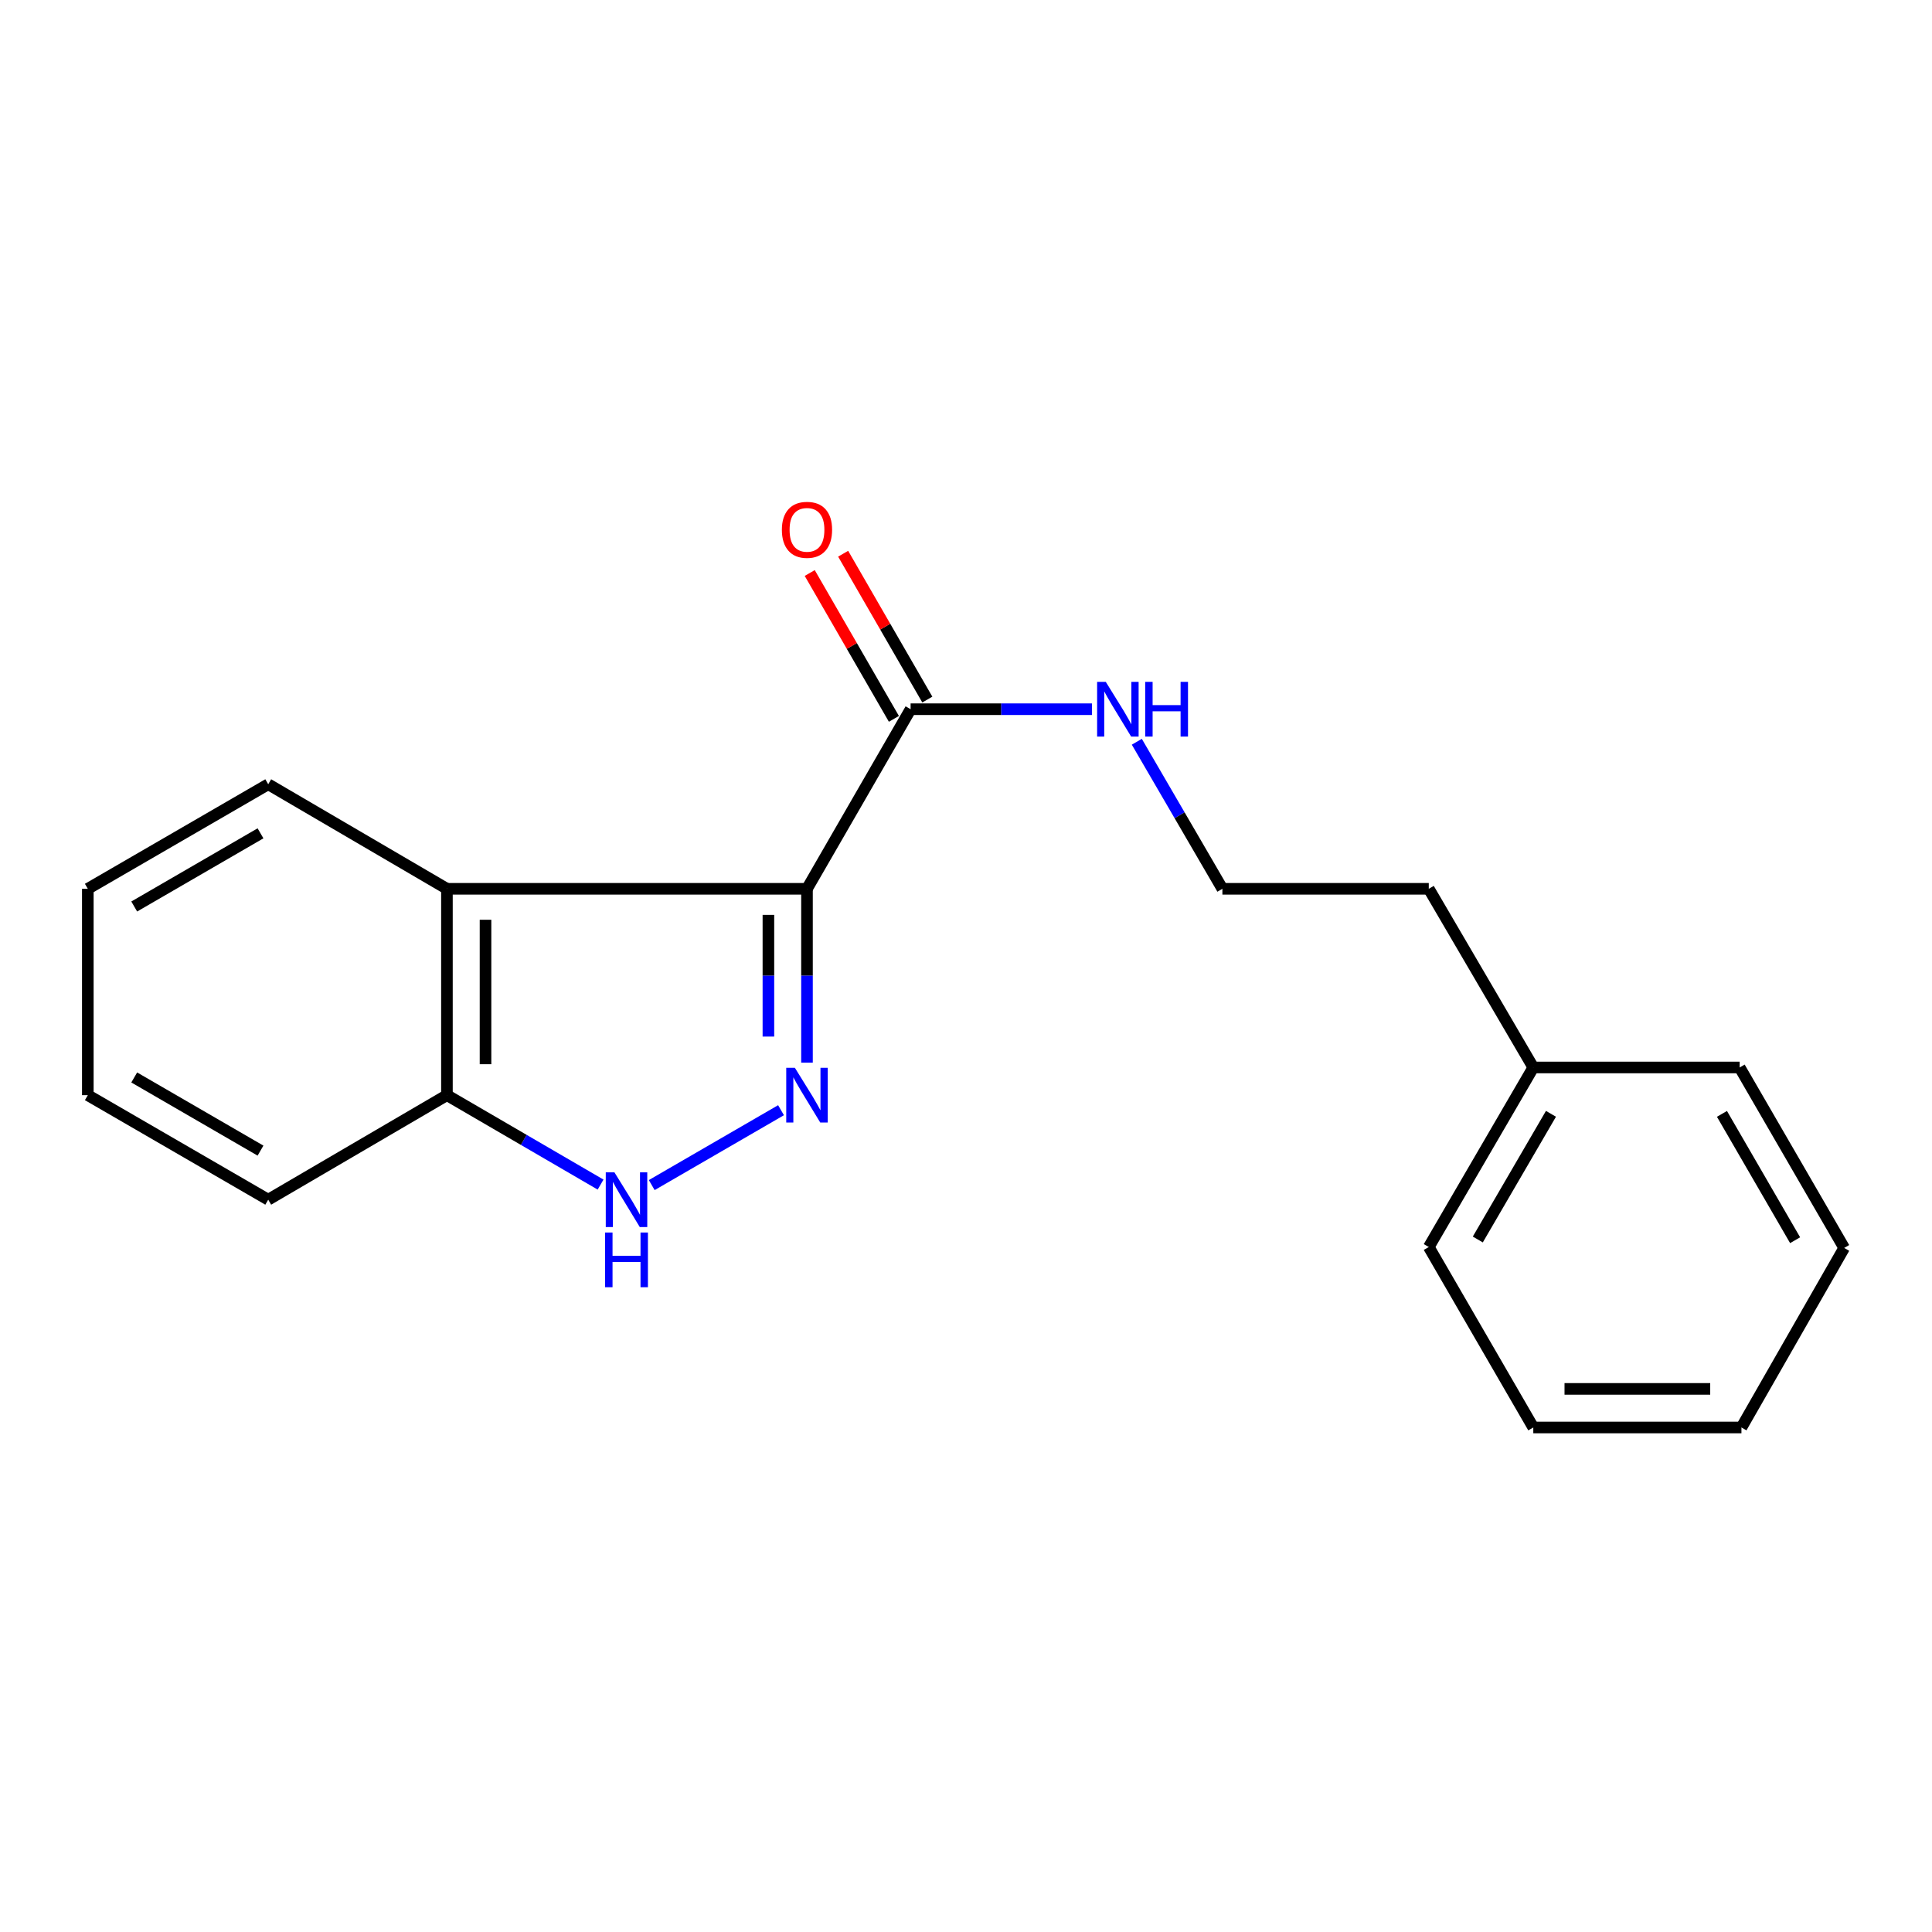 <?xml version='1.0' encoding='iso-8859-1'?>
<svg version='1.1' baseProfile='full'
              xmlns='http://www.w3.org/2000/svg'
                      xmlns:rdkit='http://www.rdkit.org/xml'
                      xmlns:xlink='http://www.w3.org/1999/xlink'
                  xml:space='preserve'
width='1000px' height='1000px' viewBox='0 0 1000 1000'>
<!-- END OF HEADER -->
<rect style='opacity:1.0;fill:#FFFFFF;stroke:none' width='1000' height='1000' x='0' y='0'> </rect>
<path class='bond-0' d='M 417.696,460.043 L 417.696,505.034' style='fill:none;fill-rule:evenodd;stroke:#000000;stroke-width:6px;stroke-linecap:butt;stroke-linejoin:miter;stroke-opacity:1' />
<path class='bond-0' d='M 417.696,505.034 L 417.696,550.025' style='fill:none;fill-rule:evenodd;stroke:#0000FF;stroke-width:6px;stroke-linecap:butt;stroke-linejoin:miter;stroke-opacity:1' />
<path class='bond-0' d='M 397.725,473.54 L 397.725,505.034' style='fill:none;fill-rule:evenodd;stroke:#000000;stroke-width:6px;stroke-linecap:butt;stroke-linejoin:miter;stroke-opacity:1' />
<path class='bond-0' d='M 397.725,505.034 L 397.725,536.528' style='fill:none;fill-rule:evenodd;stroke:#0000FF;stroke-width:6px;stroke-linecap:butt;stroke-linejoin:miter;stroke-opacity:1' />
<path class='bond-1' d='M 417.696,460.043 L 231.331,460.043' style='fill:none;fill-rule:evenodd;stroke:#000000;stroke-width:6px;stroke-linecap:butt;stroke-linejoin:miter;stroke-opacity:1' />
<path class='bond-3' d='M 417.696,460.043 L 471.33,367.088' style='fill:none;fill-rule:evenodd;stroke:#000000;stroke-width:6px;stroke-linecap:butt;stroke-linejoin:miter;stroke-opacity:1' />
<path class='bond-2' d='M 404.258,574.639 L 337.337,613.397' style='fill:none;fill-rule:evenodd;stroke:#0000FF;stroke-width:6px;stroke-linecap:butt;stroke-linejoin:miter;stroke-opacity:1' />
<path class='bond-4' d='M 231.331,460.043 L 231.331,566.856' style='fill:none;fill-rule:evenodd;stroke:#000000;stroke-width:6px;stroke-linecap:butt;stroke-linejoin:miter;stroke-opacity:1' />
<path class='bond-4' d='M 251.303,476.065 L 251.303,550.834' style='fill:none;fill-rule:evenodd;stroke:#000000;stroke-width:6px;stroke-linecap:butt;stroke-linejoin:miter;stroke-opacity:1' />
<path class='bond-7' d='M 231.331,460.043 L 138.831,405.932' style='fill:none;fill-rule:evenodd;stroke:#000000;stroke-width:6px;stroke-linecap:butt;stroke-linejoin:miter;stroke-opacity:1' />
<path class='bond-19' d='M 310.858,613.14 L 271.094,589.998' style='fill:none;fill-rule:evenodd;stroke:#0000FF;stroke-width:6px;stroke-linecap:butt;stroke-linejoin:miter;stroke-opacity:1' />
<path class='bond-19' d='M 271.094,589.998 L 231.331,566.856' style='fill:none;fill-rule:evenodd;stroke:#000000;stroke-width:6px;stroke-linecap:butt;stroke-linejoin:miter;stroke-opacity:1' />
<path class='bond-5' d='M 479.979,362.096 L 458.195,324.351' style='fill:none;fill-rule:evenodd;stroke:#000000;stroke-width:6px;stroke-linecap:butt;stroke-linejoin:miter;stroke-opacity:1' />
<path class='bond-5' d='M 458.195,324.351 L 436.411,286.606' style='fill:none;fill-rule:evenodd;stroke:#FF0000;stroke-width:6px;stroke-linecap:butt;stroke-linejoin:miter;stroke-opacity:1' />
<path class='bond-5' d='M 462.682,372.079 L 440.898,334.334' style='fill:none;fill-rule:evenodd;stroke:#000000;stroke-width:6px;stroke-linecap:butt;stroke-linejoin:miter;stroke-opacity:1' />
<path class='bond-5' d='M 440.898,334.334 L 419.114,296.589' style='fill:none;fill-rule:evenodd;stroke:#FF0000;stroke-width:6px;stroke-linecap:butt;stroke-linejoin:miter;stroke-opacity:1' />
<path class='bond-6' d='M 471.33,367.088 L 518.259,367.088' style='fill:none;fill-rule:evenodd;stroke:#000000;stroke-width:6px;stroke-linecap:butt;stroke-linejoin:miter;stroke-opacity:1' />
<path class='bond-6' d='M 518.259,367.088 L 565.187,367.088' style='fill:none;fill-rule:evenodd;stroke:#0000FF;stroke-width:6px;stroke-linecap:butt;stroke-linejoin:miter;stroke-opacity:1' />
<path class='bond-10' d='M 231.331,566.856 L 138.831,620.955' style='fill:none;fill-rule:evenodd;stroke:#000000;stroke-width:6px;stroke-linecap:butt;stroke-linejoin:miter;stroke-opacity:1' />
<path class='bond-8' d='M 588.415,383.936 L 610.562,421.99' style='fill:none;fill-rule:evenodd;stroke:#0000FF;stroke-width:6px;stroke-linecap:butt;stroke-linejoin:miter;stroke-opacity:1' />
<path class='bond-8' d='M 610.562,421.99 L 632.709,460.043' style='fill:none;fill-rule:evenodd;stroke:#000000;stroke-width:6px;stroke-linecap:butt;stroke-linejoin:miter;stroke-opacity:1' />
<path class='bond-14' d='M 138.831,405.932 L 45.455,460.043' style='fill:none;fill-rule:evenodd;stroke:#000000;stroke-width:6px;stroke-linecap:butt;stroke-linejoin:miter;stroke-opacity:1' />
<path class='bond-14' d='M 134.838,431.328 L 69.474,469.206' style='fill:none;fill-rule:evenodd;stroke:#000000;stroke-width:6px;stroke-linecap:butt;stroke-linejoin:miter;stroke-opacity:1' />
<path class='bond-11' d='M 632.709,460.043 L 739.533,460.043' style='fill:none;fill-rule:evenodd;stroke:#000000;stroke-width:6px;stroke-linecap:butt;stroke-linejoin:miter;stroke-opacity:1' />
<path class='bond-9' d='M 793.633,552.521 L 739.533,460.043' style='fill:none;fill-rule:evenodd;stroke:#000000;stroke-width:6px;stroke-linecap:butt;stroke-linejoin:miter;stroke-opacity:1' />
<path class='bond-12' d='M 793.633,552.521 L 739.533,645.453' style='fill:none;fill-rule:evenodd;stroke:#000000;stroke-width:6px;stroke-linecap:butt;stroke-linejoin:miter;stroke-opacity:1' />
<path class='bond-12' d='M 802.777,576.508 L 764.908,641.561' style='fill:none;fill-rule:evenodd;stroke:#000000;stroke-width:6px;stroke-linecap:butt;stroke-linejoin:miter;stroke-opacity:1' />
<path class='bond-13' d='M 793.633,552.521 L 900.446,552.521' style='fill:none;fill-rule:evenodd;stroke:#000000;stroke-width:6px;stroke-linecap:butt;stroke-linejoin:miter;stroke-opacity:1' />
<path class='bond-20' d='M 138.831,620.955 L 45.455,566.856' style='fill:none;fill-rule:evenodd;stroke:#000000;stroke-width:6px;stroke-linecap:butt;stroke-linejoin:miter;stroke-opacity:1' />
<path class='bond-20' d='M 134.837,595.56 L 69.473,557.69' style='fill:none;fill-rule:evenodd;stroke:#000000;stroke-width:6px;stroke-linecap:butt;stroke-linejoin:miter;stroke-opacity:1' />
<path class='bond-16' d='M 739.533,645.453 L 793.633,738.863' style='fill:none;fill-rule:evenodd;stroke:#000000;stroke-width:6px;stroke-linecap:butt;stroke-linejoin:miter;stroke-opacity:1' />
<path class='bond-17' d='M 900.446,552.521 L 954.545,645.931' style='fill:none;fill-rule:evenodd;stroke:#000000;stroke-width:6px;stroke-linecap:butt;stroke-linejoin:miter;stroke-opacity:1' />
<path class='bond-17' d='M 891.279,576.541 L 929.148,641.928' style='fill:none;fill-rule:evenodd;stroke:#000000;stroke-width:6px;stroke-linecap:butt;stroke-linejoin:miter;stroke-opacity:1' />
<path class='bond-15' d='M 45.455,460.043 L 45.455,566.856' style='fill:none;fill-rule:evenodd;stroke:#000000;stroke-width:6px;stroke-linecap:butt;stroke-linejoin:miter;stroke-opacity:1' />
<path class='bond-21' d='M 793.633,738.863 L 901.366,738.863' style='fill:none;fill-rule:evenodd;stroke:#000000;stroke-width:6px;stroke-linecap:butt;stroke-linejoin:miter;stroke-opacity:1' />
<path class='bond-21' d='M 809.793,718.892 L 885.206,718.892' style='fill:none;fill-rule:evenodd;stroke:#000000;stroke-width:6px;stroke-linecap:butt;stroke-linejoin:miter;stroke-opacity:1' />
<path class='bond-18' d='M 954.545,645.931 L 901.366,738.863' style='fill:none;fill-rule:evenodd;stroke:#000000;stroke-width:6px;stroke-linecap:butt;stroke-linejoin:miter;stroke-opacity:1' />
<path  class='atom-1' d='M 411.436 552.696
L 420.716 567.696
Q 421.636 569.176, 423.116 571.856
Q 424.596 574.536, 424.676 574.696
L 424.676 552.696
L 428.436 552.696
L 428.436 581.016
L 424.556 581.016
L 414.596 564.616
Q 413.436 562.696, 412.196 560.496
Q 410.996 558.296, 410.636 557.616
L 410.636 581.016
L 406.956 581.016
L 406.956 552.696
L 411.436 552.696
' fill='#0000FF'/>
<path  class='atom-3' d='M 318.026 606.795
L 327.306 621.795
Q 328.226 623.275, 329.706 625.955
Q 331.186 628.635, 331.266 628.795
L 331.266 606.795
L 335.026 606.795
L 335.026 635.115
L 331.146 635.115
L 321.186 618.715
Q 320.026 616.795, 318.786 614.595
Q 317.586 612.395, 317.226 611.715
L 317.226 635.115
L 313.546 635.115
L 313.546 606.795
L 318.026 606.795
' fill='#0000FF'/>
<path  class='atom-3' d='M 313.206 637.947
L 317.046 637.947
L 317.046 649.987
L 331.526 649.987
L 331.526 637.947
L 335.366 637.947
L 335.366 666.267
L 331.526 666.267
L 331.526 653.187
L 317.046 653.187
L 317.046 666.267
L 313.206 666.267
L 313.206 637.947
' fill='#0000FF'/>
<path  class='atom-6' d='M 404.696 274.235
Q 404.696 267.435, 408.056 263.635
Q 411.416 259.835, 417.696 259.835
Q 423.976 259.835, 427.336 263.635
Q 430.696 267.435, 430.696 274.235
Q 430.696 281.115, 427.296 285.035
Q 423.896 288.915, 417.696 288.915
Q 411.456 288.915, 408.056 285.035
Q 404.696 281.155, 404.696 274.235
M 417.696 285.715
Q 422.016 285.715, 424.336 282.835
Q 426.696 279.915, 426.696 274.235
Q 426.696 268.675, 424.336 265.875
Q 422.016 263.035, 417.696 263.035
Q 413.376 263.035, 411.016 265.835
Q 408.696 268.635, 408.696 274.235
Q 408.696 279.955, 411.016 282.835
Q 413.376 285.715, 417.696 285.715
' fill='#FF0000'/>
<path  class='atom-7' d='M 572.349 352.928
L 581.629 367.928
Q 582.549 369.408, 584.029 372.088
Q 585.509 374.768, 585.589 374.928
L 585.589 352.928
L 589.349 352.928
L 589.349 381.248
L 585.469 381.248
L 575.509 364.848
Q 574.349 362.928, 573.109 360.728
Q 571.909 358.528, 571.549 357.848
L 571.549 381.248
L 567.869 381.248
L 567.869 352.928
L 572.349 352.928
' fill='#0000FF'/>
<path  class='atom-7' d='M 592.749 352.928
L 596.589 352.928
L 596.589 364.968
L 611.069 364.968
L 611.069 352.928
L 614.909 352.928
L 614.909 381.248
L 611.069 381.248
L 611.069 368.168
L 596.589 368.168
L 596.589 381.248
L 592.749 381.248
L 592.749 352.928
' fill='#0000FF'/>
</svg>
